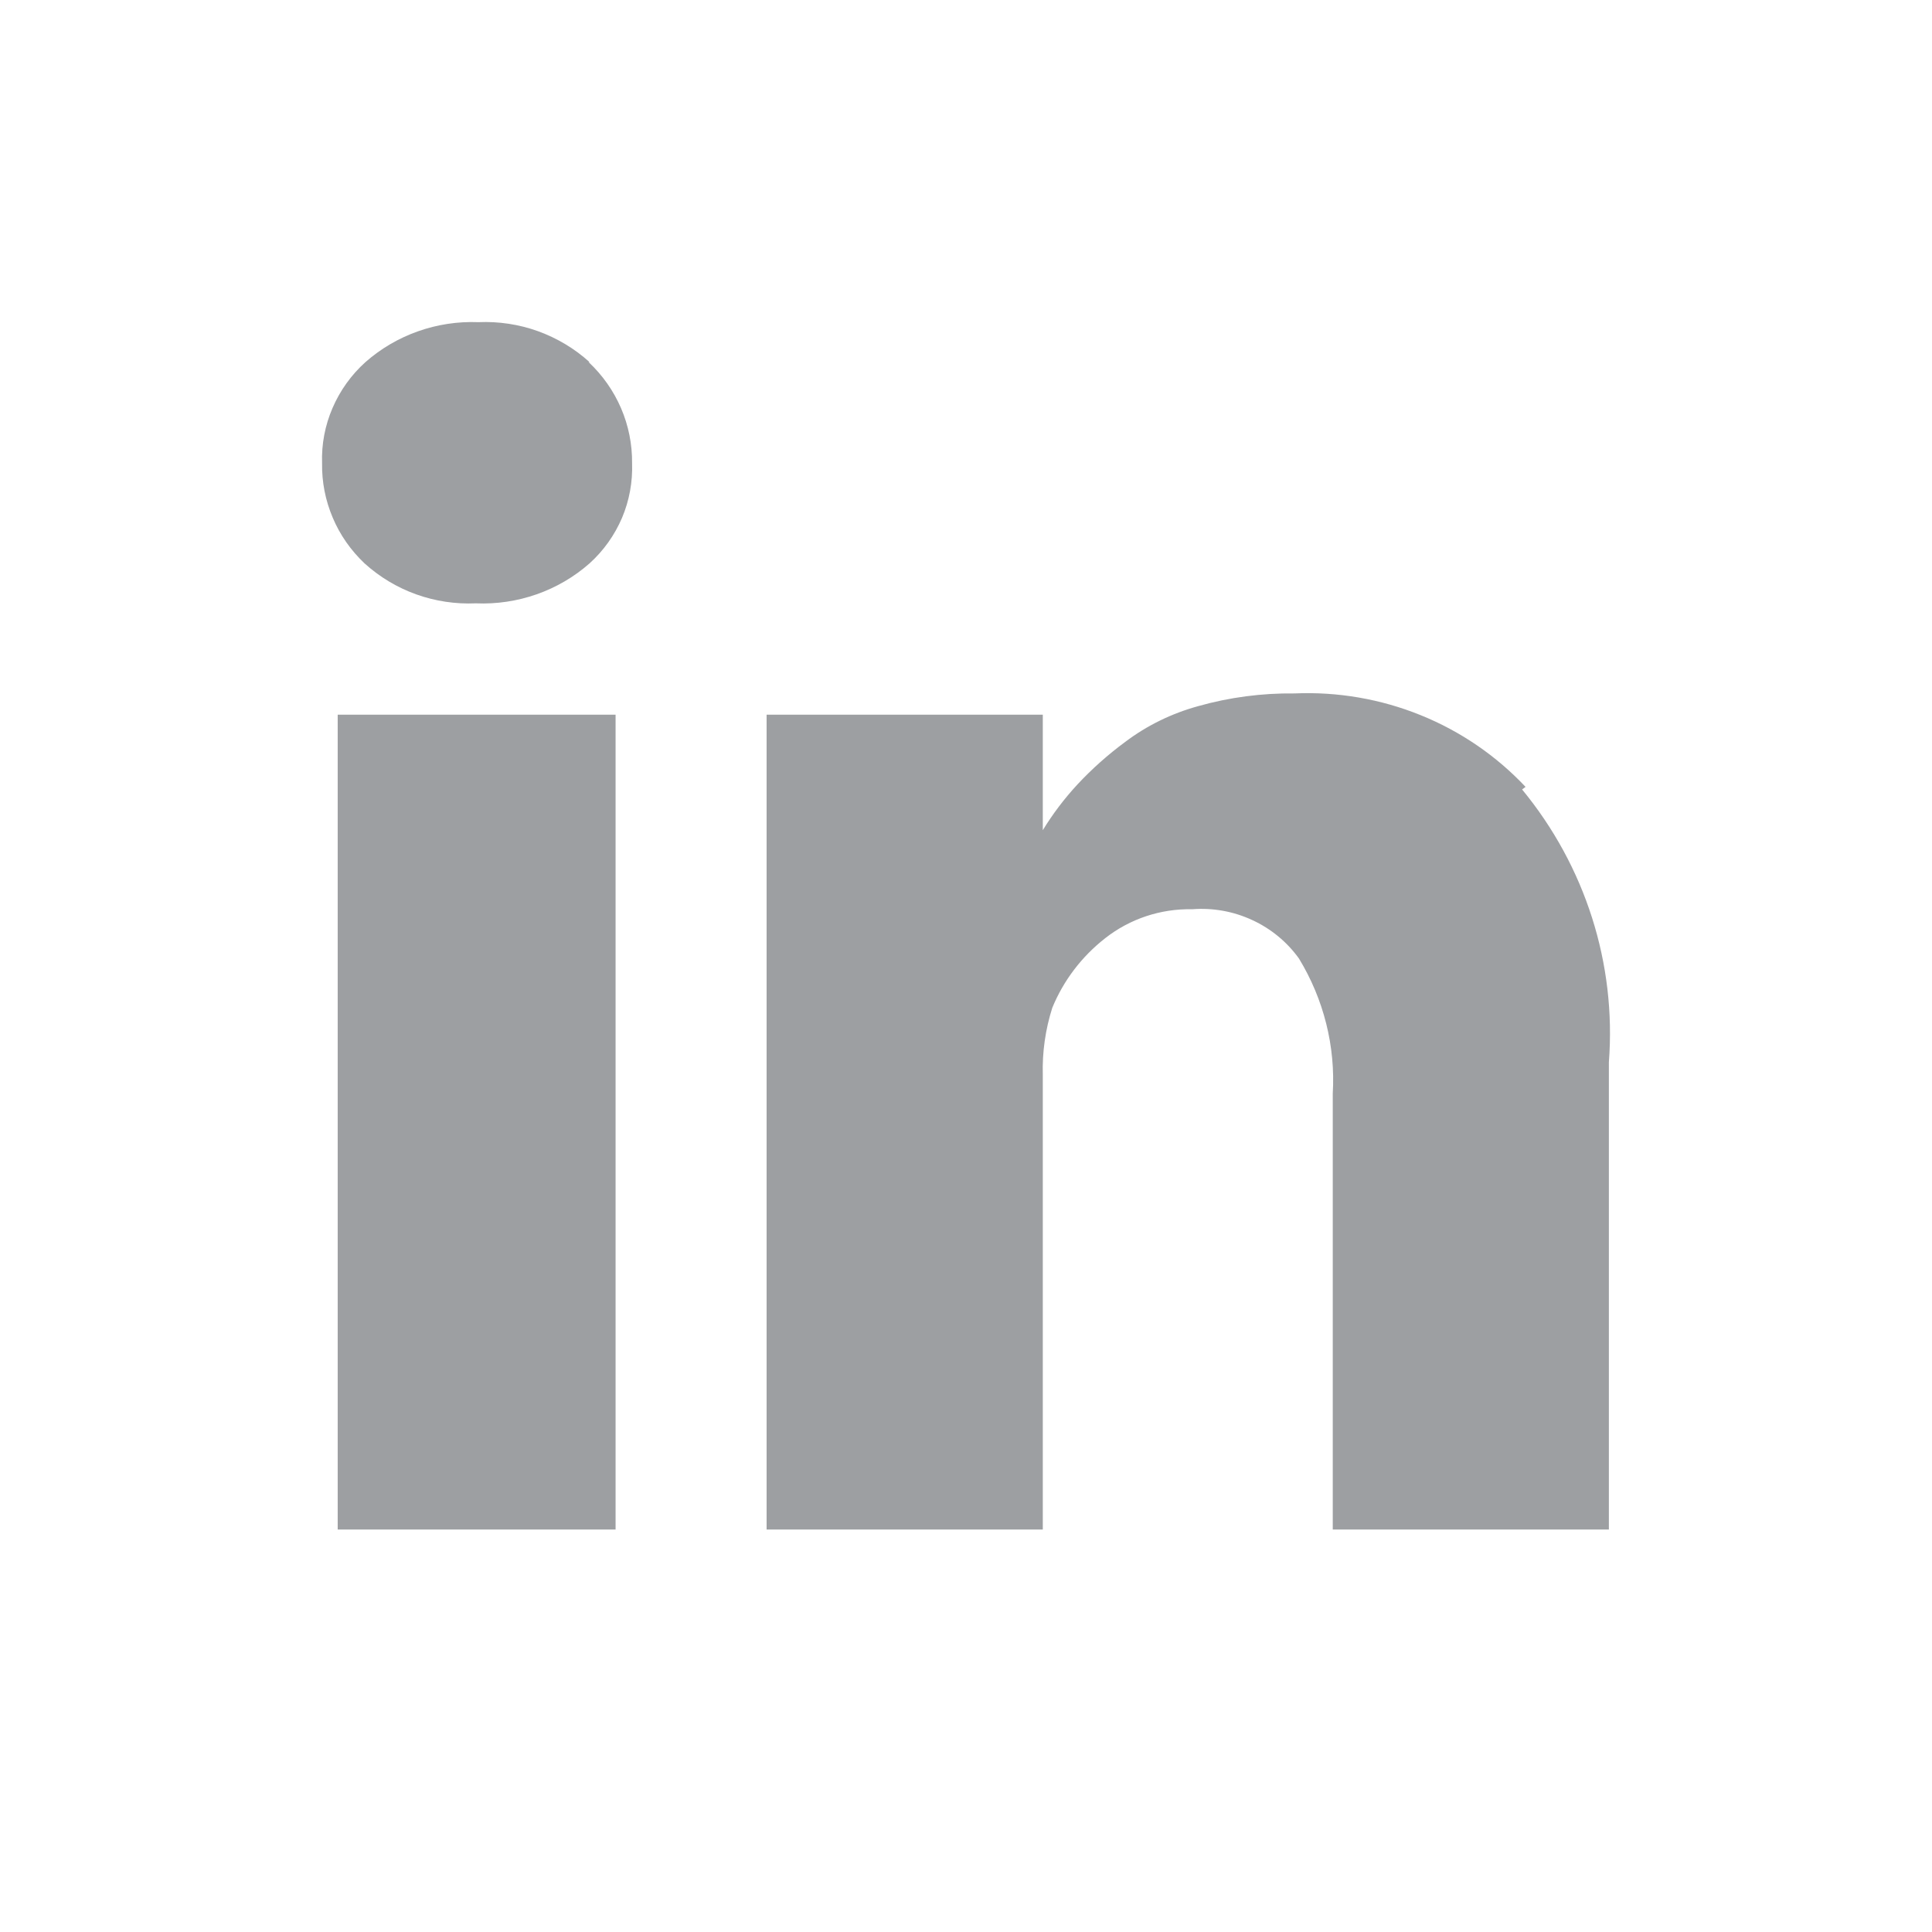 <svg width="24" height="24" viewBox="0 0 24 24" fill="none" xmlns="http://www.w3.org/2000/svg">
<path d="M4.195 8.878V19H7.647V8.878H4.195ZM7.323 4.498C7.138 4.33 6.92 4.2 6.683 4.114C6.447 4.029 6.195 3.991 5.942 4.002C5.427 3.982 4.924 4.16 4.54 4.498C4.363 4.657 4.224 4.852 4.131 5.068C4.037 5.285 3.993 5.519 4.001 5.754C3.997 5.986 4.042 6.216 4.133 6.43C4.223 6.645 4.359 6.838 4.529 6.999C4.715 7.167 4.932 7.298 5.169 7.383C5.406 7.468 5.658 7.506 5.91 7.495C6.429 7.517 6.937 7.339 7.323 6.999C7.498 6.841 7.635 6.648 7.727 6.433C7.818 6.218 7.86 5.986 7.852 5.754C7.854 5.519 7.808 5.287 7.715 5.071C7.622 4.855 7.485 4.66 7.312 4.498H7.323ZM18.951 9.775C18.588 9.389 18.143 9.084 17.648 8.884C17.152 8.683 16.617 8.591 16.082 8.614C15.677 8.609 15.273 8.662 14.884 8.772C14.556 8.862 14.248 9.012 13.978 9.216C13.764 9.374 13.566 9.55 13.385 9.744C13.223 9.919 13.078 10.11 12.954 10.313V8.878H9.523V9.364C9.523 9.691 9.523 10.704 9.523 12.393C9.523 14.082 9.523 16.287 9.523 19H12.954V13.353C12.946 13.071 12.986 12.789 13.072 12.519C13.211 12.18 13.438 11.882 13.73 11.654C14.036 11.414 14.417 11.287 14.809 11.295C15.065 11.275 15.323 11.321 15.555 11.429C15.788 11.536 15.988 11.701 16.136 11.907C16.444 12.413 16.591 12.998 16.556 13.585V19H19.986V13.195C20.08 11.973 19.694 10.761 18.908 9.807L18.951 9.775Z" fill="#9D9FA2"/>
</svg>
